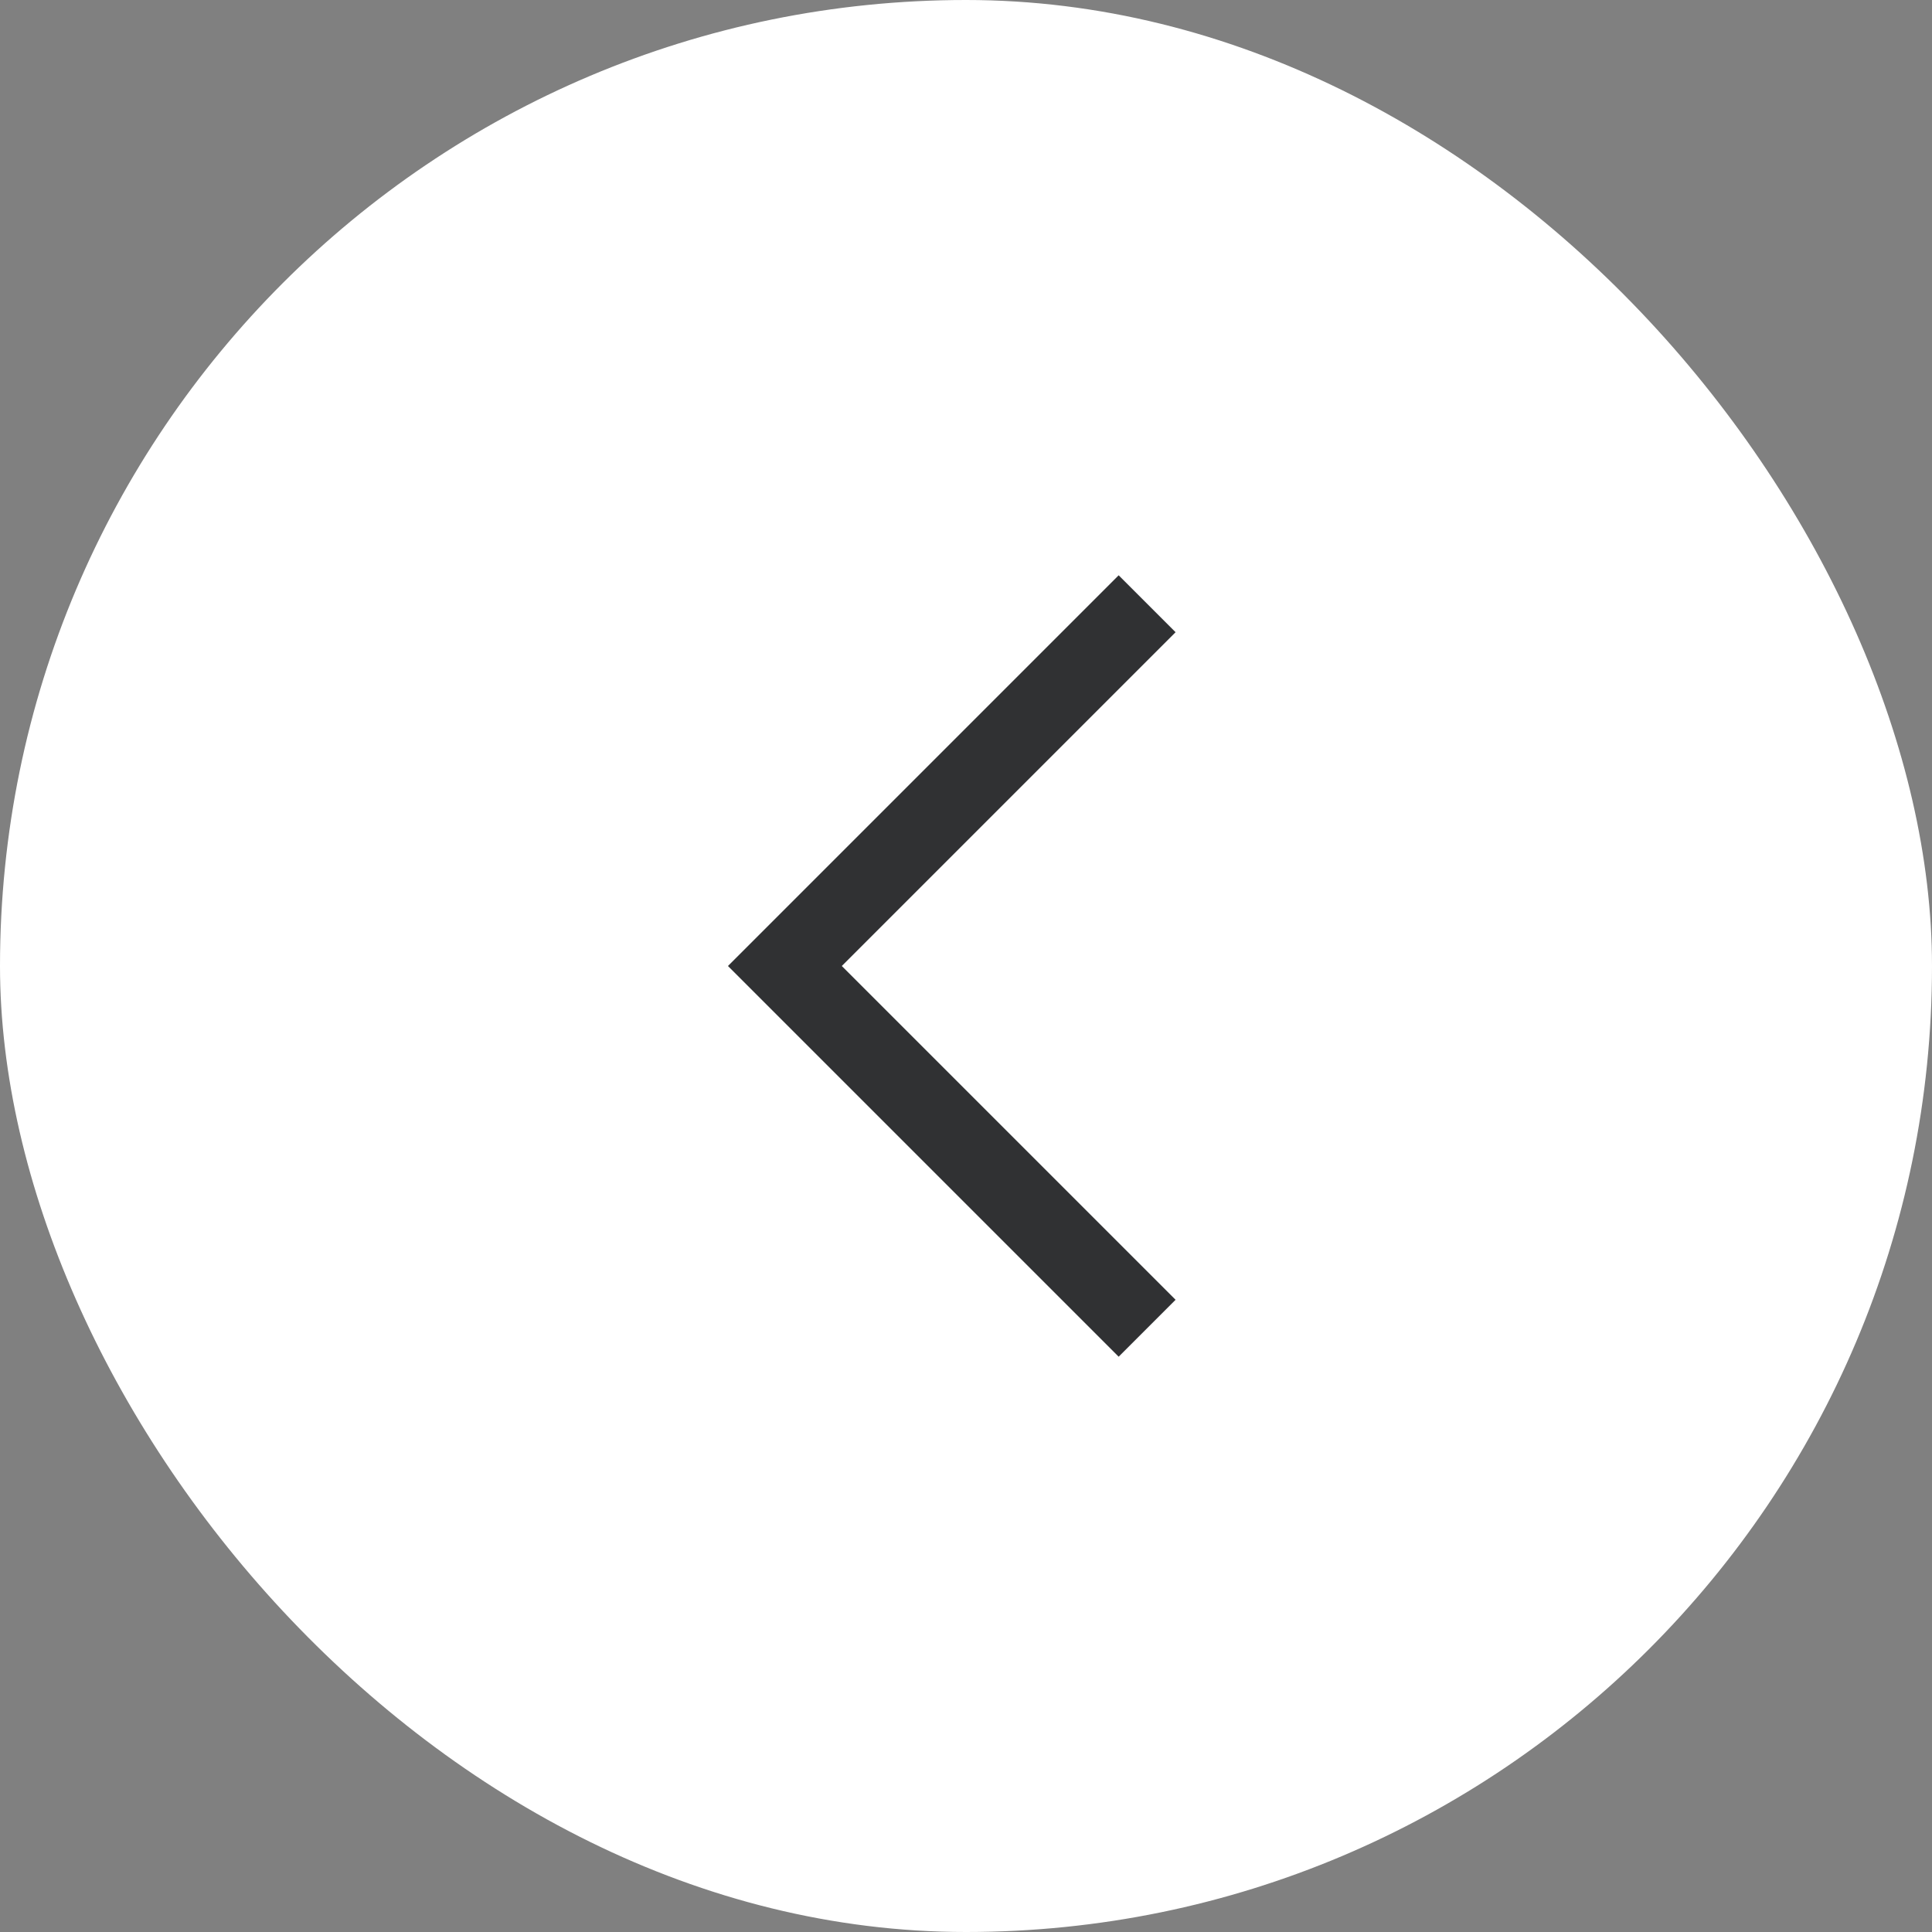 <svg width="48" height="48" viewBox="0 0 48 48" fill="none" xmlns="http://www.w3.org/2000/svg">
<rect x="0" y="0" width="48" height="48" fill="#808080" stroke="none"/>
<rect width="48" height="48" rx="24" fill="white"/>
<path fill-rule="evenodd" clip-rule="evenodd" d="M20.914 24L29.207 15.707L27.793 14.293L18.086 24L27.793 33.707L29.207 32.293L20.914 24Z" fill="#303133"/>
</svg>

